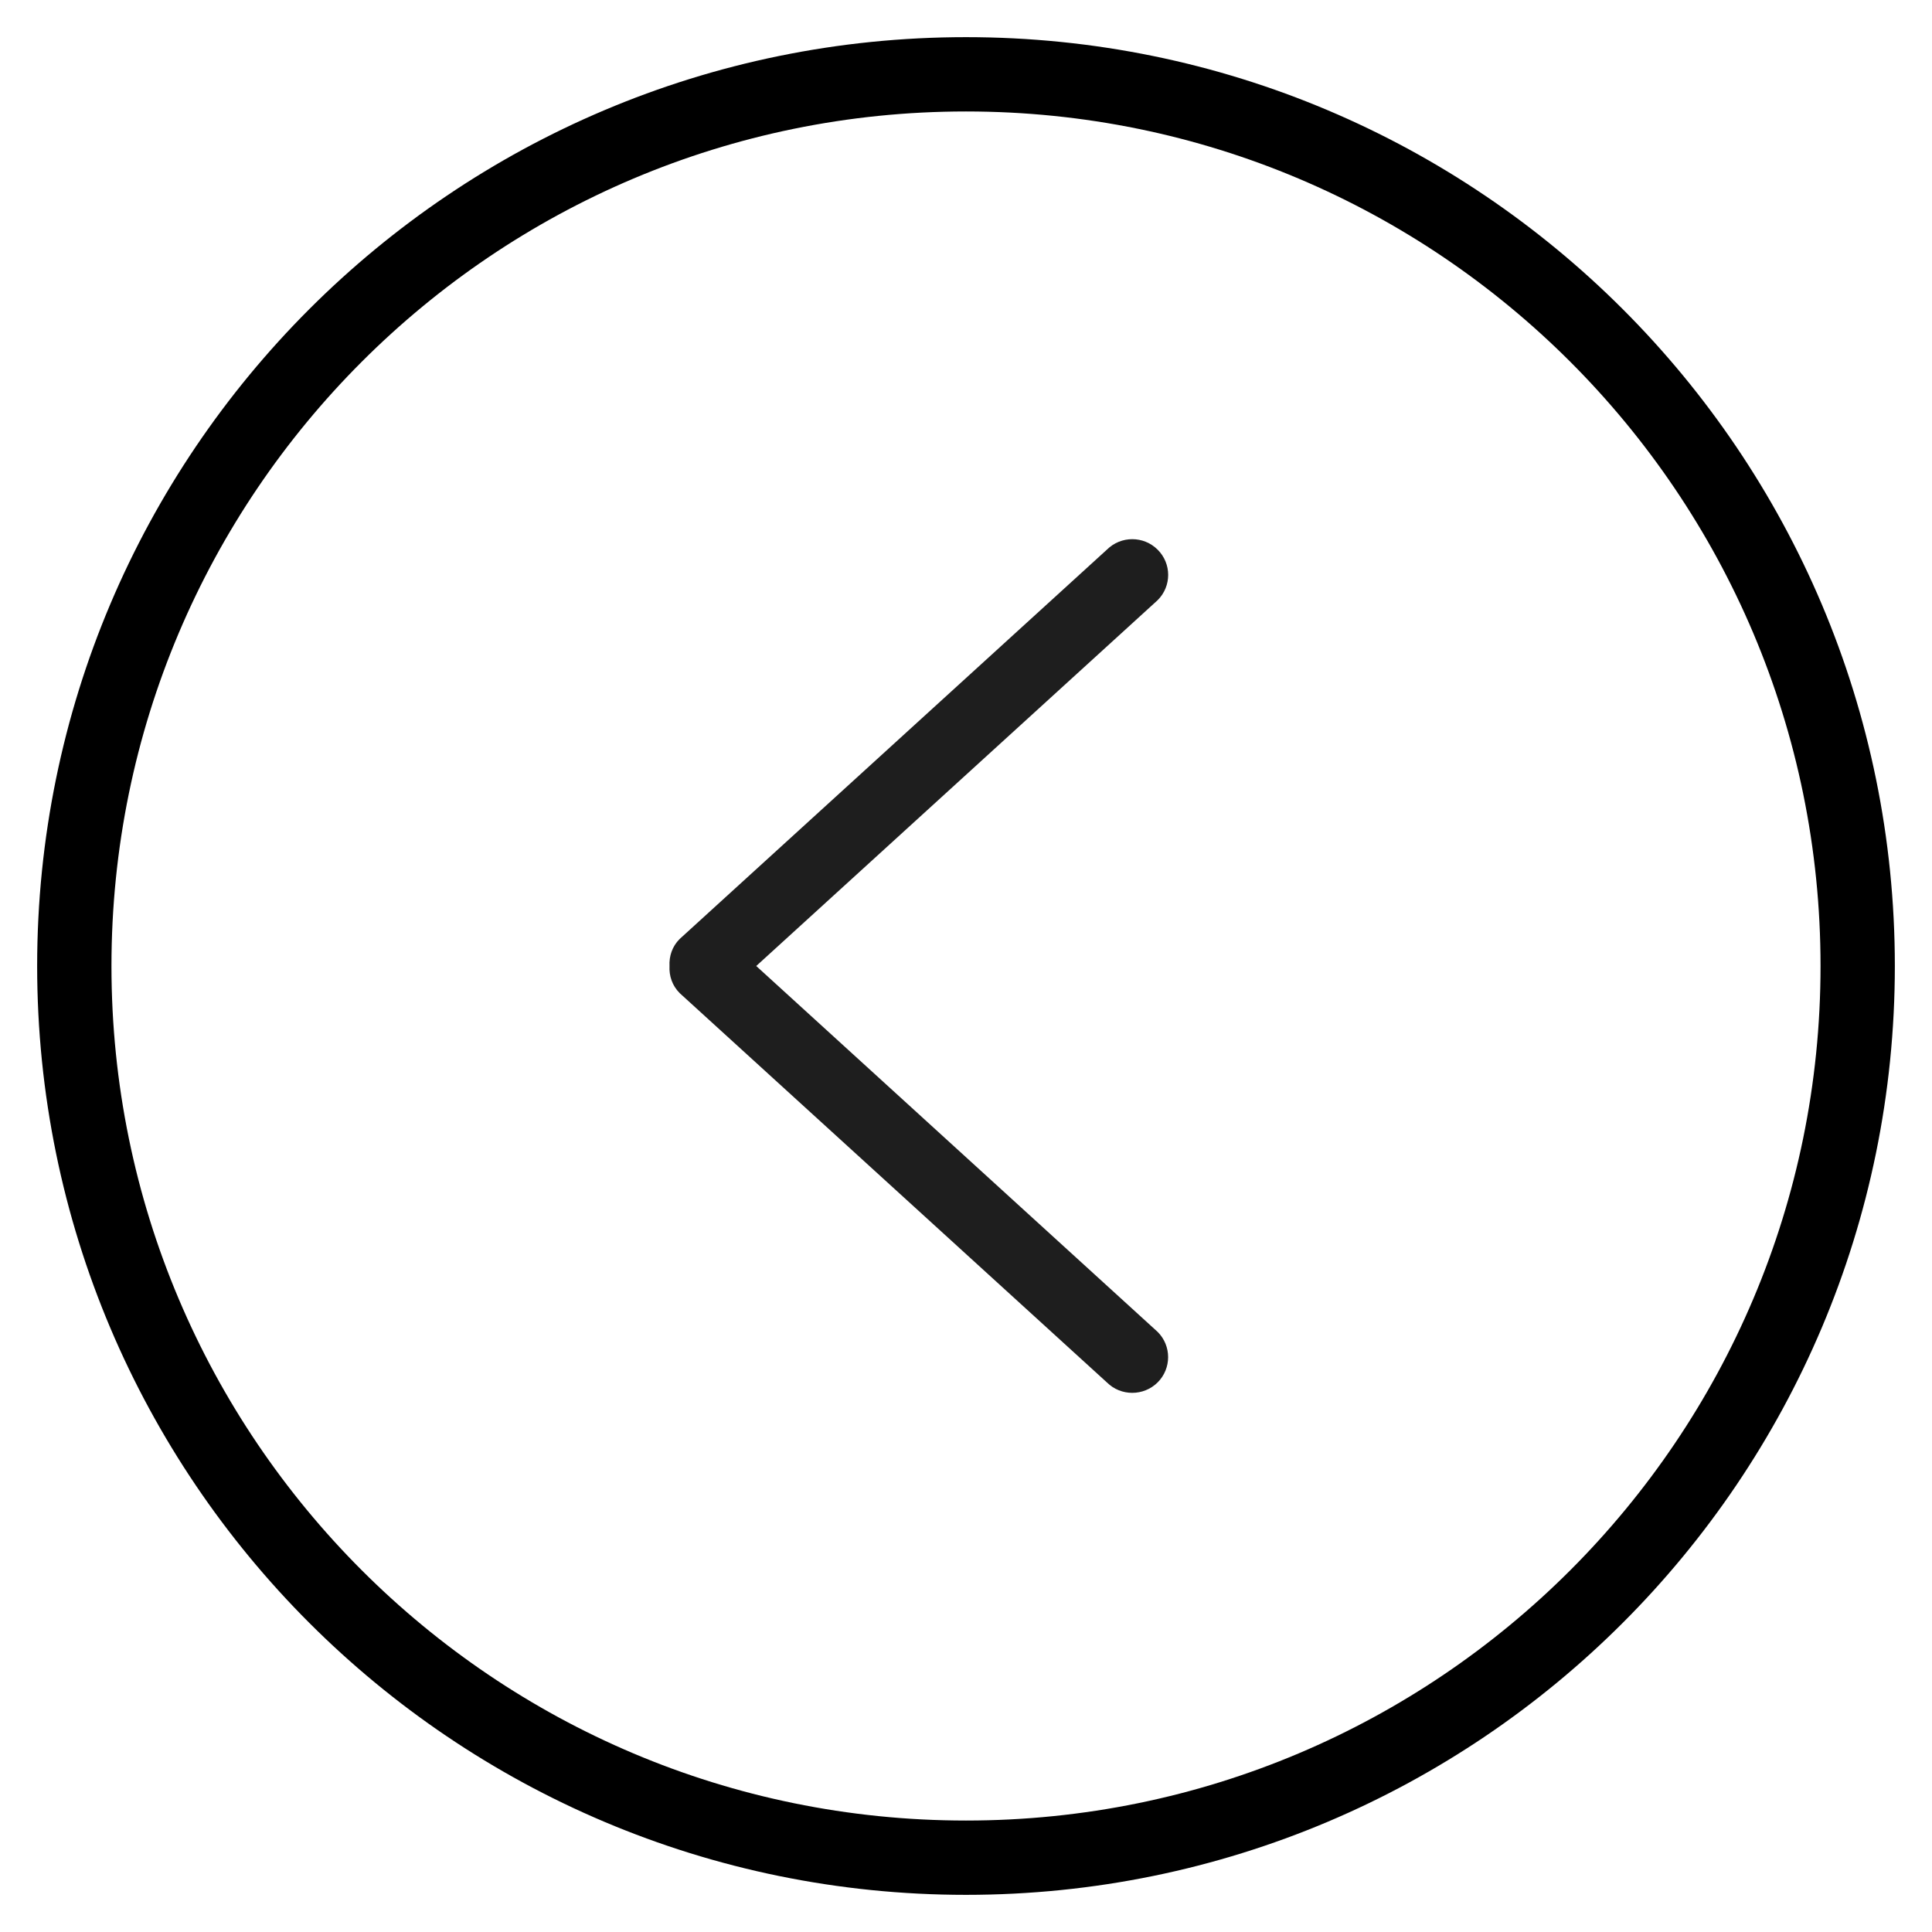 <?xml version="1.0" encoding="UTF-8"?> <svg xmlns="http://www.w3.org/2000/svg" viewBox="0 0 26.00 26.00" data-guides="{&quot;vertical&quot;:[],&quot;horizontal&quot;:[]}"><defs></defs><path fill="#1E1E1E" stroke="none" fill-opacity="1" stroke-width="1" stroke-opacity="1" id="tSvg14e32c31ede" title="Path 7" d="M9.147 12.636C11.063 10.89 12.98 9.143 14.896 7.397C15.085 7.209 15.39 7.209 15.579 7.397C15.768 7.585 15.768 7.889 15.579 8.077C13.778 9.718 11.978 11.359 10.177 13C11.977 14.641 13.778 16.282 15.579 17.924C15.767 18.111 15.767 18.416 15.579 18.604C15.39 18.791 15.084 18.791 14.896 18.604C12.979 16.857 11.063 15.111 9.147 13.365C9.046 13.264 9.003 13.132 9.01 13.001C9.003 12.869 9.046 12.736 9.147 12.636Z"></path><path fill="transparent" fill-opacity="1" stroke="#000000" stroke-opacity="1" stroke-width="1" id="tSvgf4a9da1fbd" title="Ellipse 11" d="M13 1C19.628 1 25 6.373 25 13C25 19.628 19.628 25 13 25C6.373 25 1 19.628 1 13C1 6.373 6.373 1 13 1Z" style="transform-origin: 13px 13px;"></path></svg> 